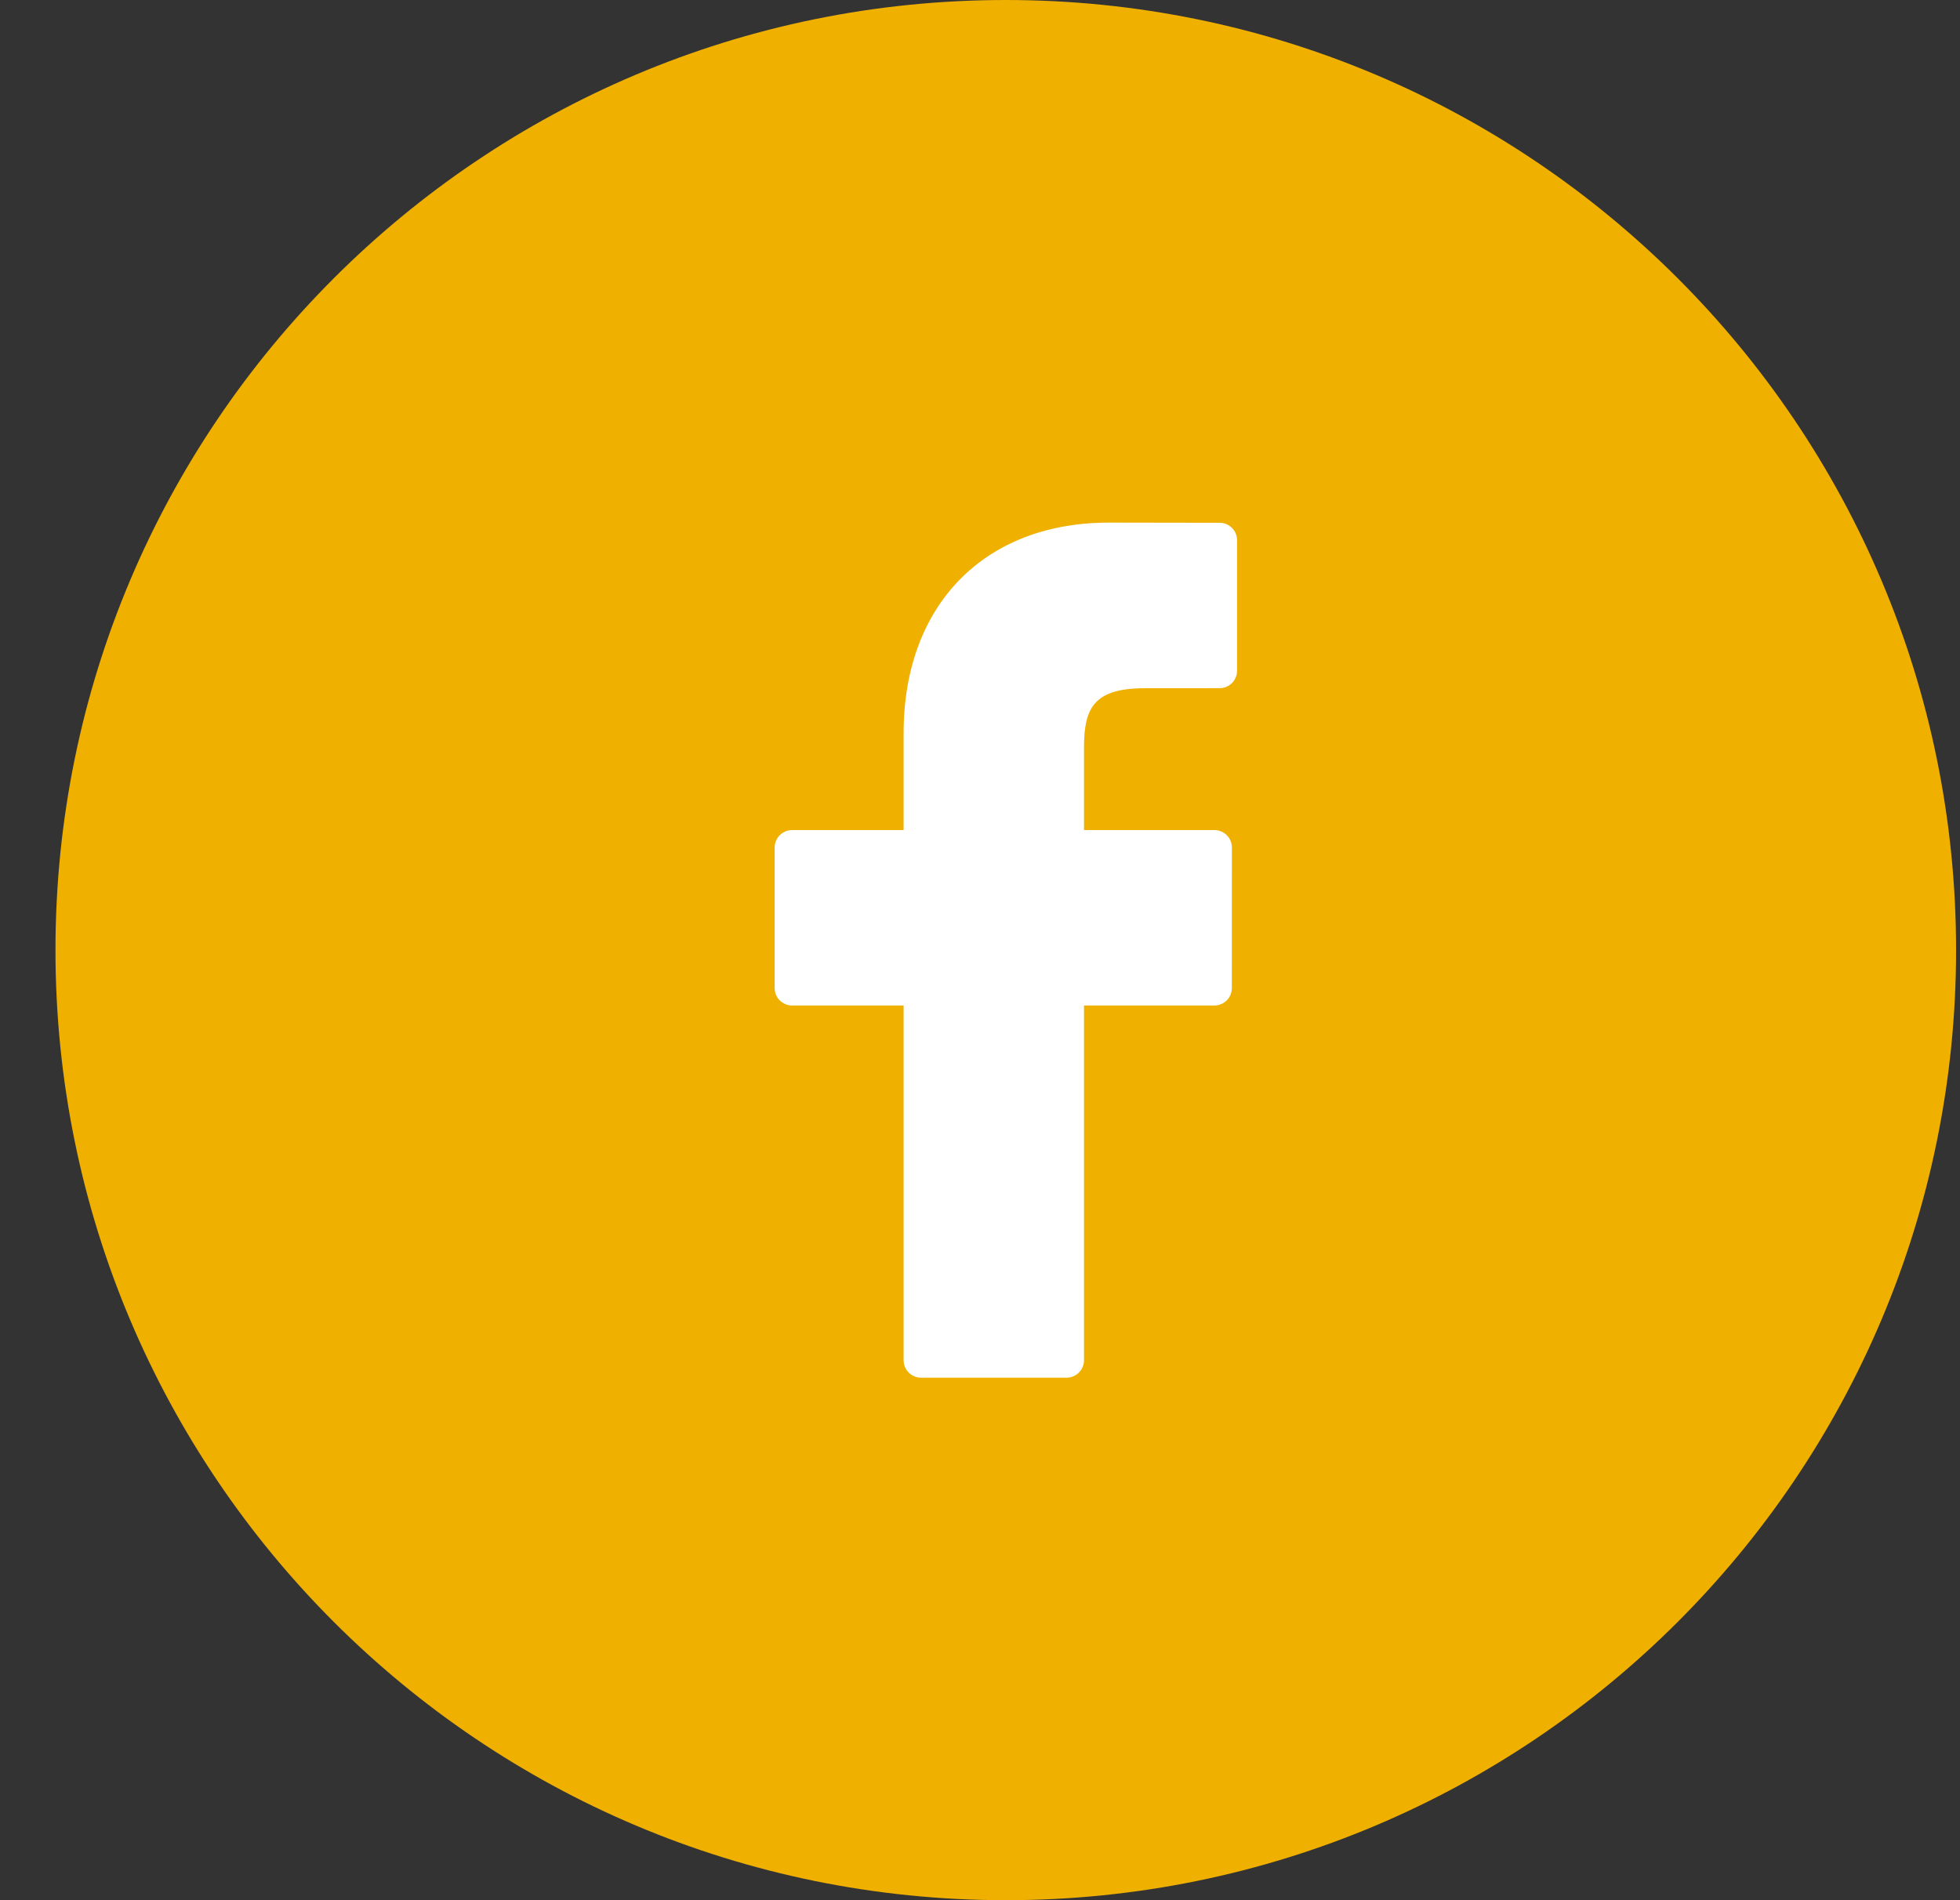 <svg width="33" height="32" viewBox="0 0 33 32" fill="none" xmlns="http://www.w3.org/2000/svg">
<rect x="0" y="0" width="33" height="32" fill="#333333" stroke="none"/>
<g clip-path="url(#clip0_1202_1841)">
<g clip-path="url(#clip1_1202_1841)">
<path d="M32.934 16C32.934 7.163 25.77 0 16.934 0C8.097 0 0.934 7.163 0.934 16C0.934 24.837 8.097 32 16.934 32C25.77 32 32.934 24.837 32.934 16Z" fill="#F0B000"/>
<path d="M20.535 8.804L18.668 8.801C16.57 8.801 15.214 10.192 15.214 12.345V13.979H13.337C13.174 13.979 13.043 14.11 13.043 14.272V16.64C13.043 16.802 13.175 16.933 13.337 16.933H15.214V22.907C15.214 23.069 15.345 23.201 15.508 23.201H17.957C18.12 23.201 18.251 23.069 18.251 22.907V16.933H20.446C20.609 16.933 20.74 16.802 20.74 16.64L20.741 14.272C20.741 14.194 20.71 14.12 20.655 14.065C20.6 14.01 20.525 13.979 20.447 13.979H18.251V12.594C18.251 11.928 18.41 11.59 19.277 11.59L20.535 11.589C20.697 11.589 20.828 11.458 20.828 11.296V9.097C20.828 8.935 20.697 8.804 20.535 8.804Z" fill="white"/>
</g>
</g>
<defs>
<clipPath id="clip0_1202_1841">
<rect width="32" height="32" fill="white" transform="translate(0.934)"/>
</clipPath>
<clipPath id="clip1_1202_1841">
<rect width="32" height="32" fill="white" transform="translate(0.934)"/>
</clipPath>
</defs>
</svg>
